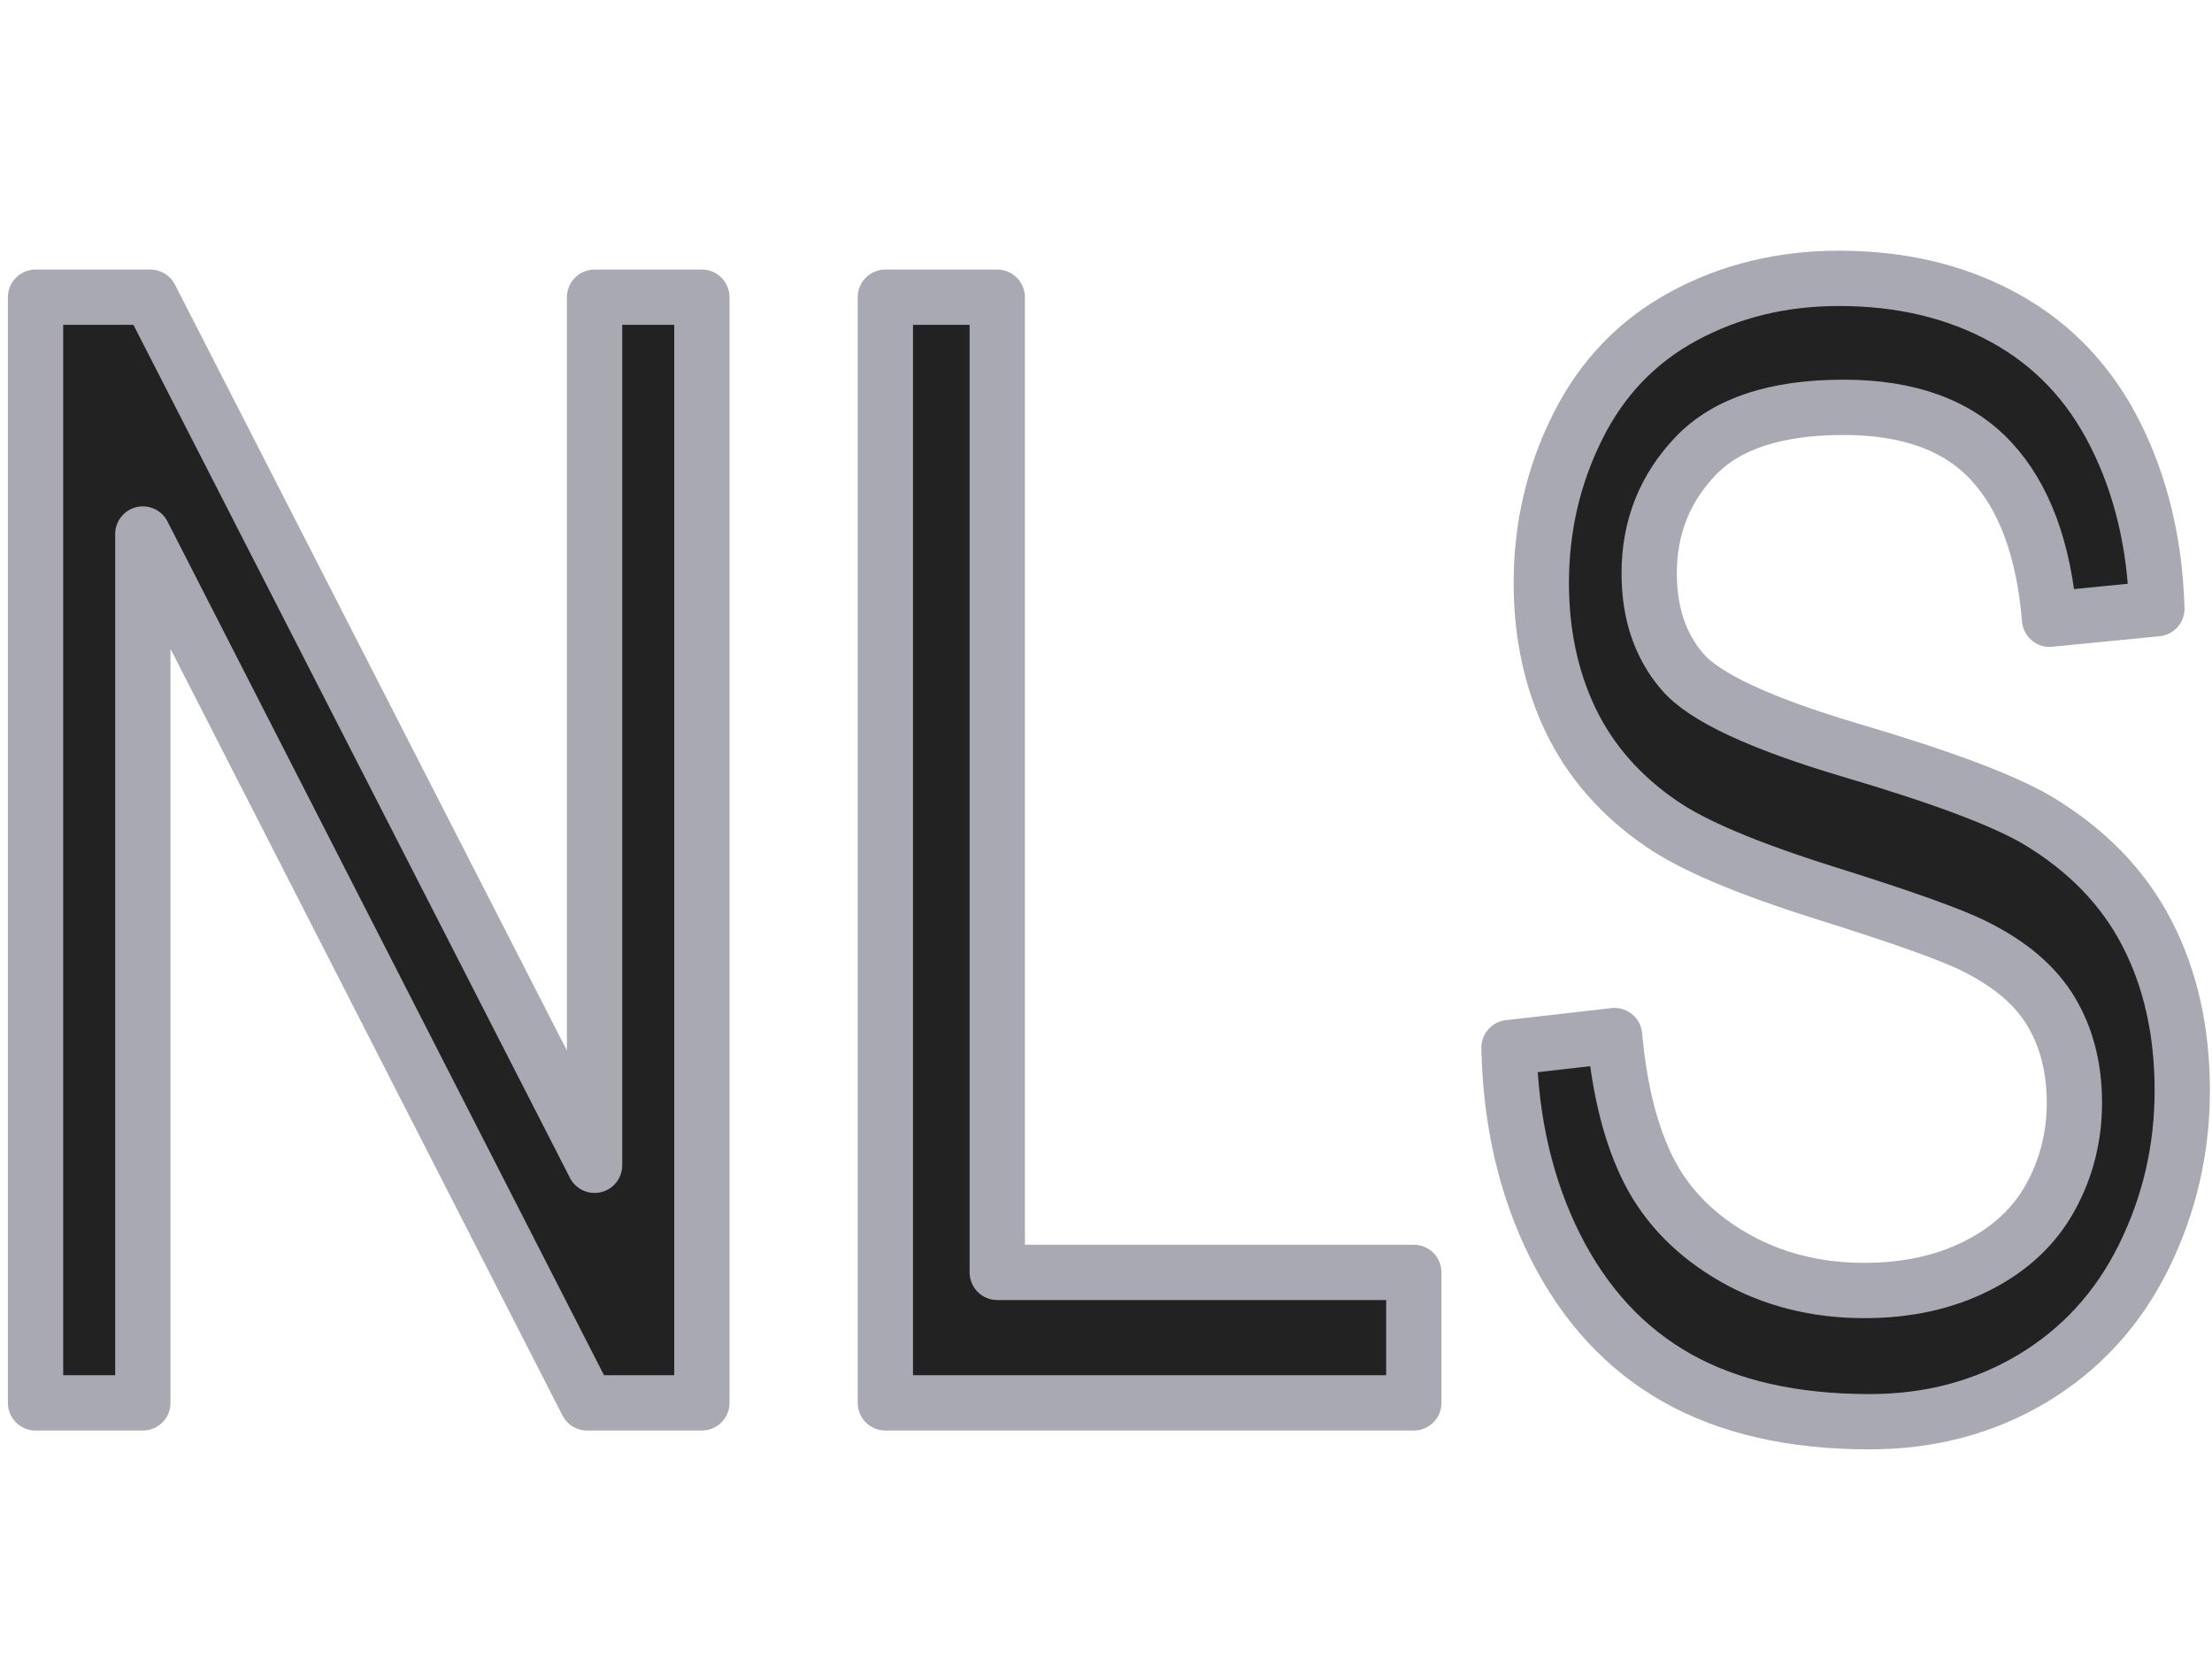 <svg version="1.1" viewBox="0.0 0.0 960.0 720.0" fill="none" stroke="none" stroke-linecap="square" stroke-miterlimit="10" xmlns:xlink="http://www.w3.org/1999/xlink" xmlns="http://www.w3.org/2000/svg"><clipPath id="p.0"><path d="m0 0l960.0 0l0 720.0l-960.0 0l0 -720.0z" clip-rule="nonzero"/></clipPath><g clip-path="url(#p.0)"><path fill="#000000" fill-opacity="0.0" d="m0 0l960.0 0l0 720.0l-960.0 0z" fill-rule="evenodd"/><path fill="#222222" d="m15.423 128.986l0 479.857l46.571 0l0 -377.077l192.794 377.077l49.826 0l0 -479.857l-46.571 0l0 376.75l-192.794 -376.75z" fill-rule="evenodd"/><path fill="#222222" d="m384.236 128.986l0 479.857l229.35 0l0 -56.627l-180.776 0l0 -423.23z" fill-rule="evenodd"/><path fill="#222222" d="m798.118 120.803c-24.704 0 -47.155 5.455 -67.353 16.366c-20.198 10.911 -35.554 26.913 -46.07 48.007c-10.516 21.021 -15.774 43.643 -15.774 67.865c0 22.04 4.284 41.97 12.853 59.791c8.624 17.748 21.7 32.623 39.227 44.625c13.521 9.383 37.14 19.385 70.858 30.005c33.718 10.547 55.501 18.33 65.35 23.349c15.357 7.638 26.374 17.094 33.05 28.368c6.677 11.202 10.015 24.331 10.015 39.388c0 14.839 -3.477 28.55 -10.433 41.134c-6.899 12.511 -17.443 22.367 -31.632 29.568c-14.188 7.201 -30.547 10.802 -49.075 10.802c-20.865 0 -39.644 -4.728 -56.336 -14.184c-16.692 -9.529 -29.017 -21.967 -36.973 -37.315c-7.901 -15.421 -12.936 -35.133 -15.106 -59.136l-45.82 5.237c0.668 32.078 7.372 60.846 20.114 86.304c12.797 25.386 30.408 44.407 52.831 57.063c22.479 12.656 50.327 18.985 83.544 18.985c26.207 0 49.77 -6.256 70.691 -18.767c20.977 -12.584 37.057 -30.15 48.24 -52.699c11.184 -22.622 16.776 -46.698 16.776 -72.229c0 -25.749 -5.091 -48.48 -15.273 -68.192c-10.182 -19.785 -25.956 -36.115 -47.322 -48.989c-14.689 -8.729 -41.786 -18.912 -81.291 -30.55c-39.449 -11.711 -63.848 -23.131 -73.195 -34.26c-9.515 -11.129 -14.272 -25.313 -14.272 -42.552c0 -19.858 6.705 -36.806 20.114 -50.844c13.465 -14.111 34.887 -21.167 64.265 -21.167c28.21 0 49.52 7.747 63.931 23.24c14.467 15.493 22.952 38.406 25.456 68.738l46.571 -4.583c-0.835 -28.15 -6.844 -53.354 -18.028 -75.612c-11.184 -22.258 -27.18 -39.097 -47.99 -50.517c-20.754 -11.493 -44.735 -17.239 -71.943 -17.239z" fill-rule="evenodd"/><path stroke="#a9a9b3" stroke-width="24.0" stroke-linejoin="round" stroke-linecap="butt" d="m15.423 128.986l0 479.857l46.571 0l0 -377.077l192.794 377.077l49.826 0l0 -479.857l-46.571 0l0 376.75l-192.794 -376.75z" fill-rule="evenodd"/><path stroke="#a9a9b3" stroke-width="24.0" stroke-linejoin="round" stroke-linecap="butt" d="m384.236 128.986l0 479.857l229.35 0l0 -56.627l-180.776 0l0 -423.23z" fill-rule="evenodd"/><path stroke="#a9a9b3" stroke-width="24.0" stroke-linejoin="round" stroke-linecap="butt" d="m798.118 120.803c-24.704 0 -47.155 5.455 -67.353 16.366c-20.198 10.911 -35.554 26.913 -46.07 48.007c-10.516 21.021 -15.774 43.643 -15.774 67.865c0 22.04 4.284 41.97 12.853 59.791c8.624 17.748 21.7 32.623 39.227 44.625c13.521 9.383 37.14 19.385 70.858 30.005c33.718 10.547 55.501 18.33 65.35 23.349c15.357 7.638 26.374 17.094 33.05 28.368c6.677 11.202 10.015 24.331 10.015 39.388c0 14.839 -3.477 28.55 -10.433 41.134c-6.899 12.511 -17.443 22.367 -31.632 29.568c-14.188 7.201 -30.547 10.802 -49.075 10.802c-20.865 0 -39.644 -4.728 -56.336 -14.184c-16.692 -9.529 -29.017 -21.967 -36.973 -37.315c-7.901 -15.421 -12.936 -35.133 -15.106 -59.136l-45.82 5.237c0.668 32.078 7.372 60.846 20.114 86.304c12.797 25.386 30.408 44.407 52.831 57.063c22.479 12.656 50.327 18.985 83.544 18.985c26.207 0 49.77 -6.256 70.691 -18.767c20.977 -12.584 37.057 -30.15 48.24 -52.699c11.184 -22.622 16.776 -46.698 16.776 -72.229c0 -25.749 -5.091 -48.48 -15.273 -68.192c-10.182 -19.785 -25.956 -36.115 -47.322 -48.989c-14.689 -8.729 -41.786 -18.912 -81.291 -30.55c-39.449 -11.711 -63.848 -23.131 -73.195 -34.26c-9.515 -11.129 -14.272 -25.313 -14.272 -42.552c0 -19.858 6.705 -36.806 20.114 -50.844c13.465 -14.111 34.887 -21.167 64.265 -21.167c28.21 0 49.52 7.747 63.931 23.24c14.467 15.493 22.952 38.406 25.456 68.738l46.571 -4.583c-0.835 -28.15 -6.844 -53.354 -18.028 -75.612c-11.184 -22.258 -27.18 -39.097 -47.99 -50.517c-20.754 -11.493 -44.735 -17.239 -71.943 -17.239z" fill-rule="evenodd"/></g></svg>